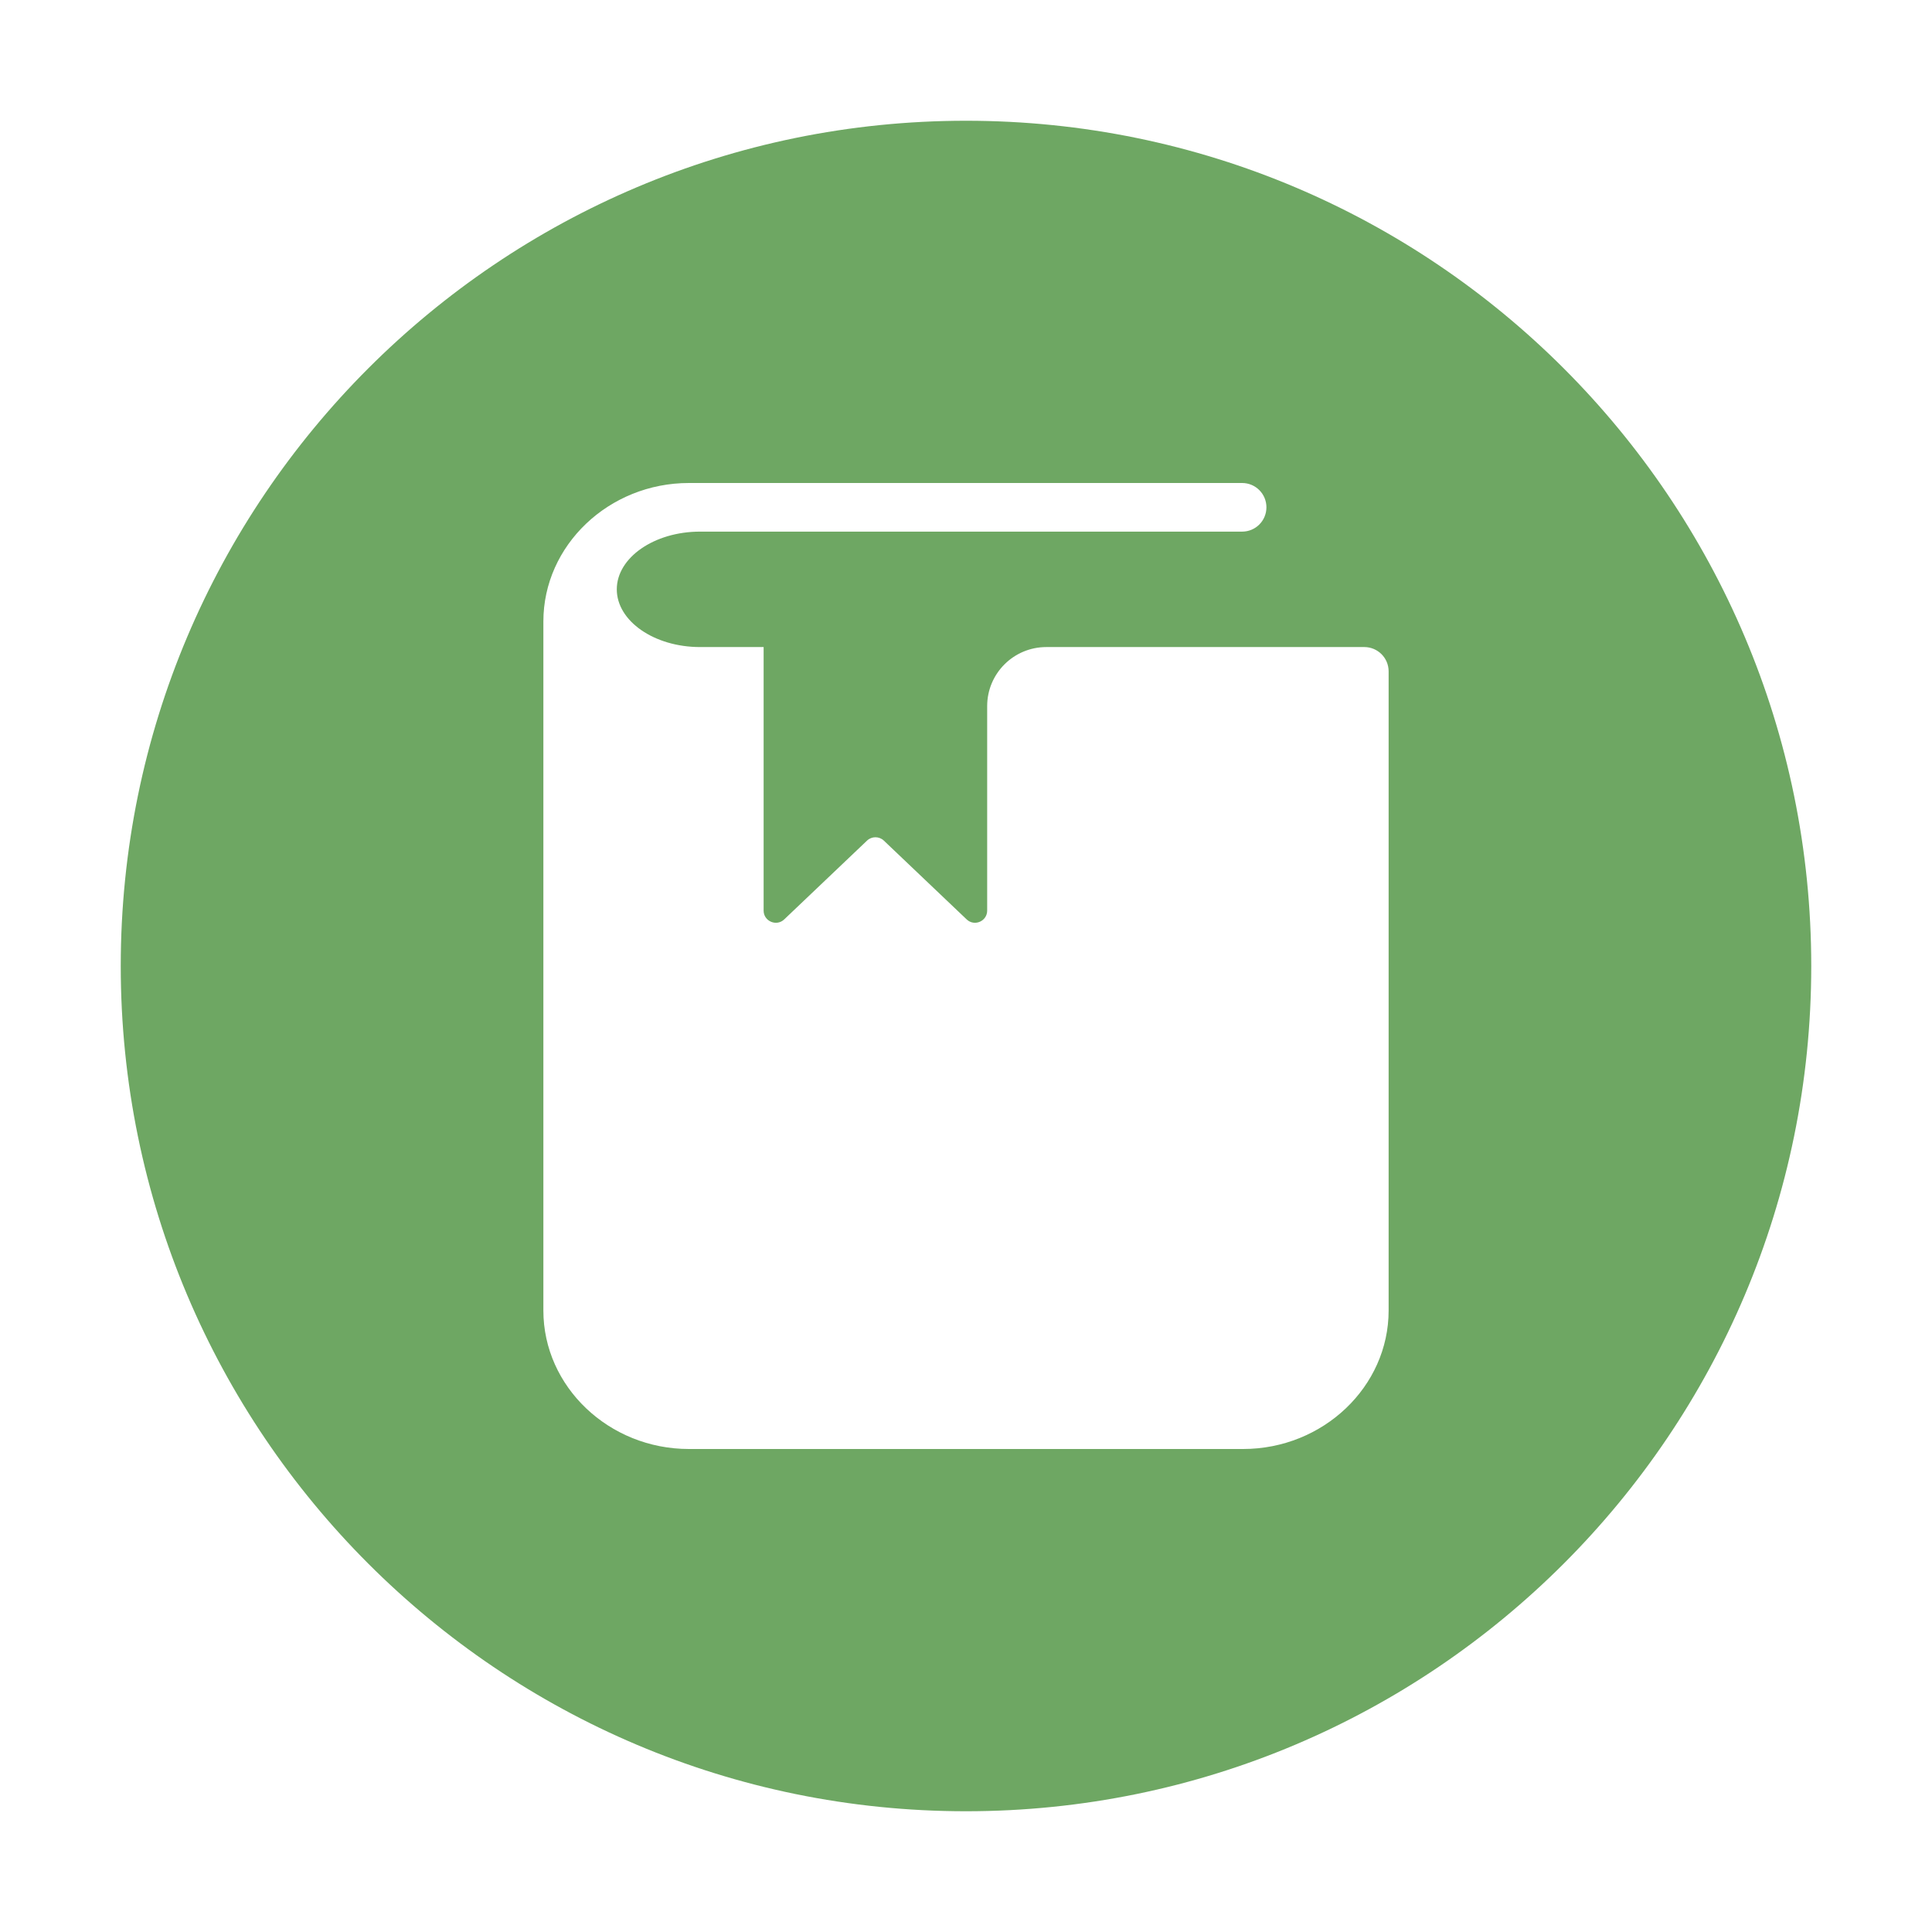 <svg width="24" height="24" viewBox="0 0 24 24" fill="none" xmlns="http://www.w3.org/2000/svg"><path fill-rule="evenodd" clip-rule="evenodd" d="M1.5 12C1.5 6.201 6.201 1.5 12 1.5C17.799 1.5 22.5 6.201 22.5 12C22.5 17.799 17.799 22.5 12 22.5C6.201 22.5 1.5 17.799 1.5 12ZM15.43 6C15.597 6 15.732 6.135 15.732 6.302C15.732 6.469 15.597 6.604 15.43 6.604H8.696C8.127 6.604 7.662 6.927 7.662 7.321C7.662 7.715 8.127 8.038 8.696 8.038H9.486V11.312C9.486 11.444 9.646 11.513 9.742 11.421L10.771 10.442C10.829 10.387 10.921 10.387 10.979 10.442L12.008 11.421C12.104 11.513 12.263 11.444 12.263 11.312V8.772C12.263 8.366 12.592 8.038 12.998 8.038H16.948C17.115 8.038 17.25 8.173 17.25 8.34V16.28C17.25 17.226 16.436 18 15.442 18H8.558C7.564 18 6.75 17.226 6.75 16.28V7.72C6.75 6.774 7.564 6 8.558 6H15.43Z" fill="#6EA763"/></svg>